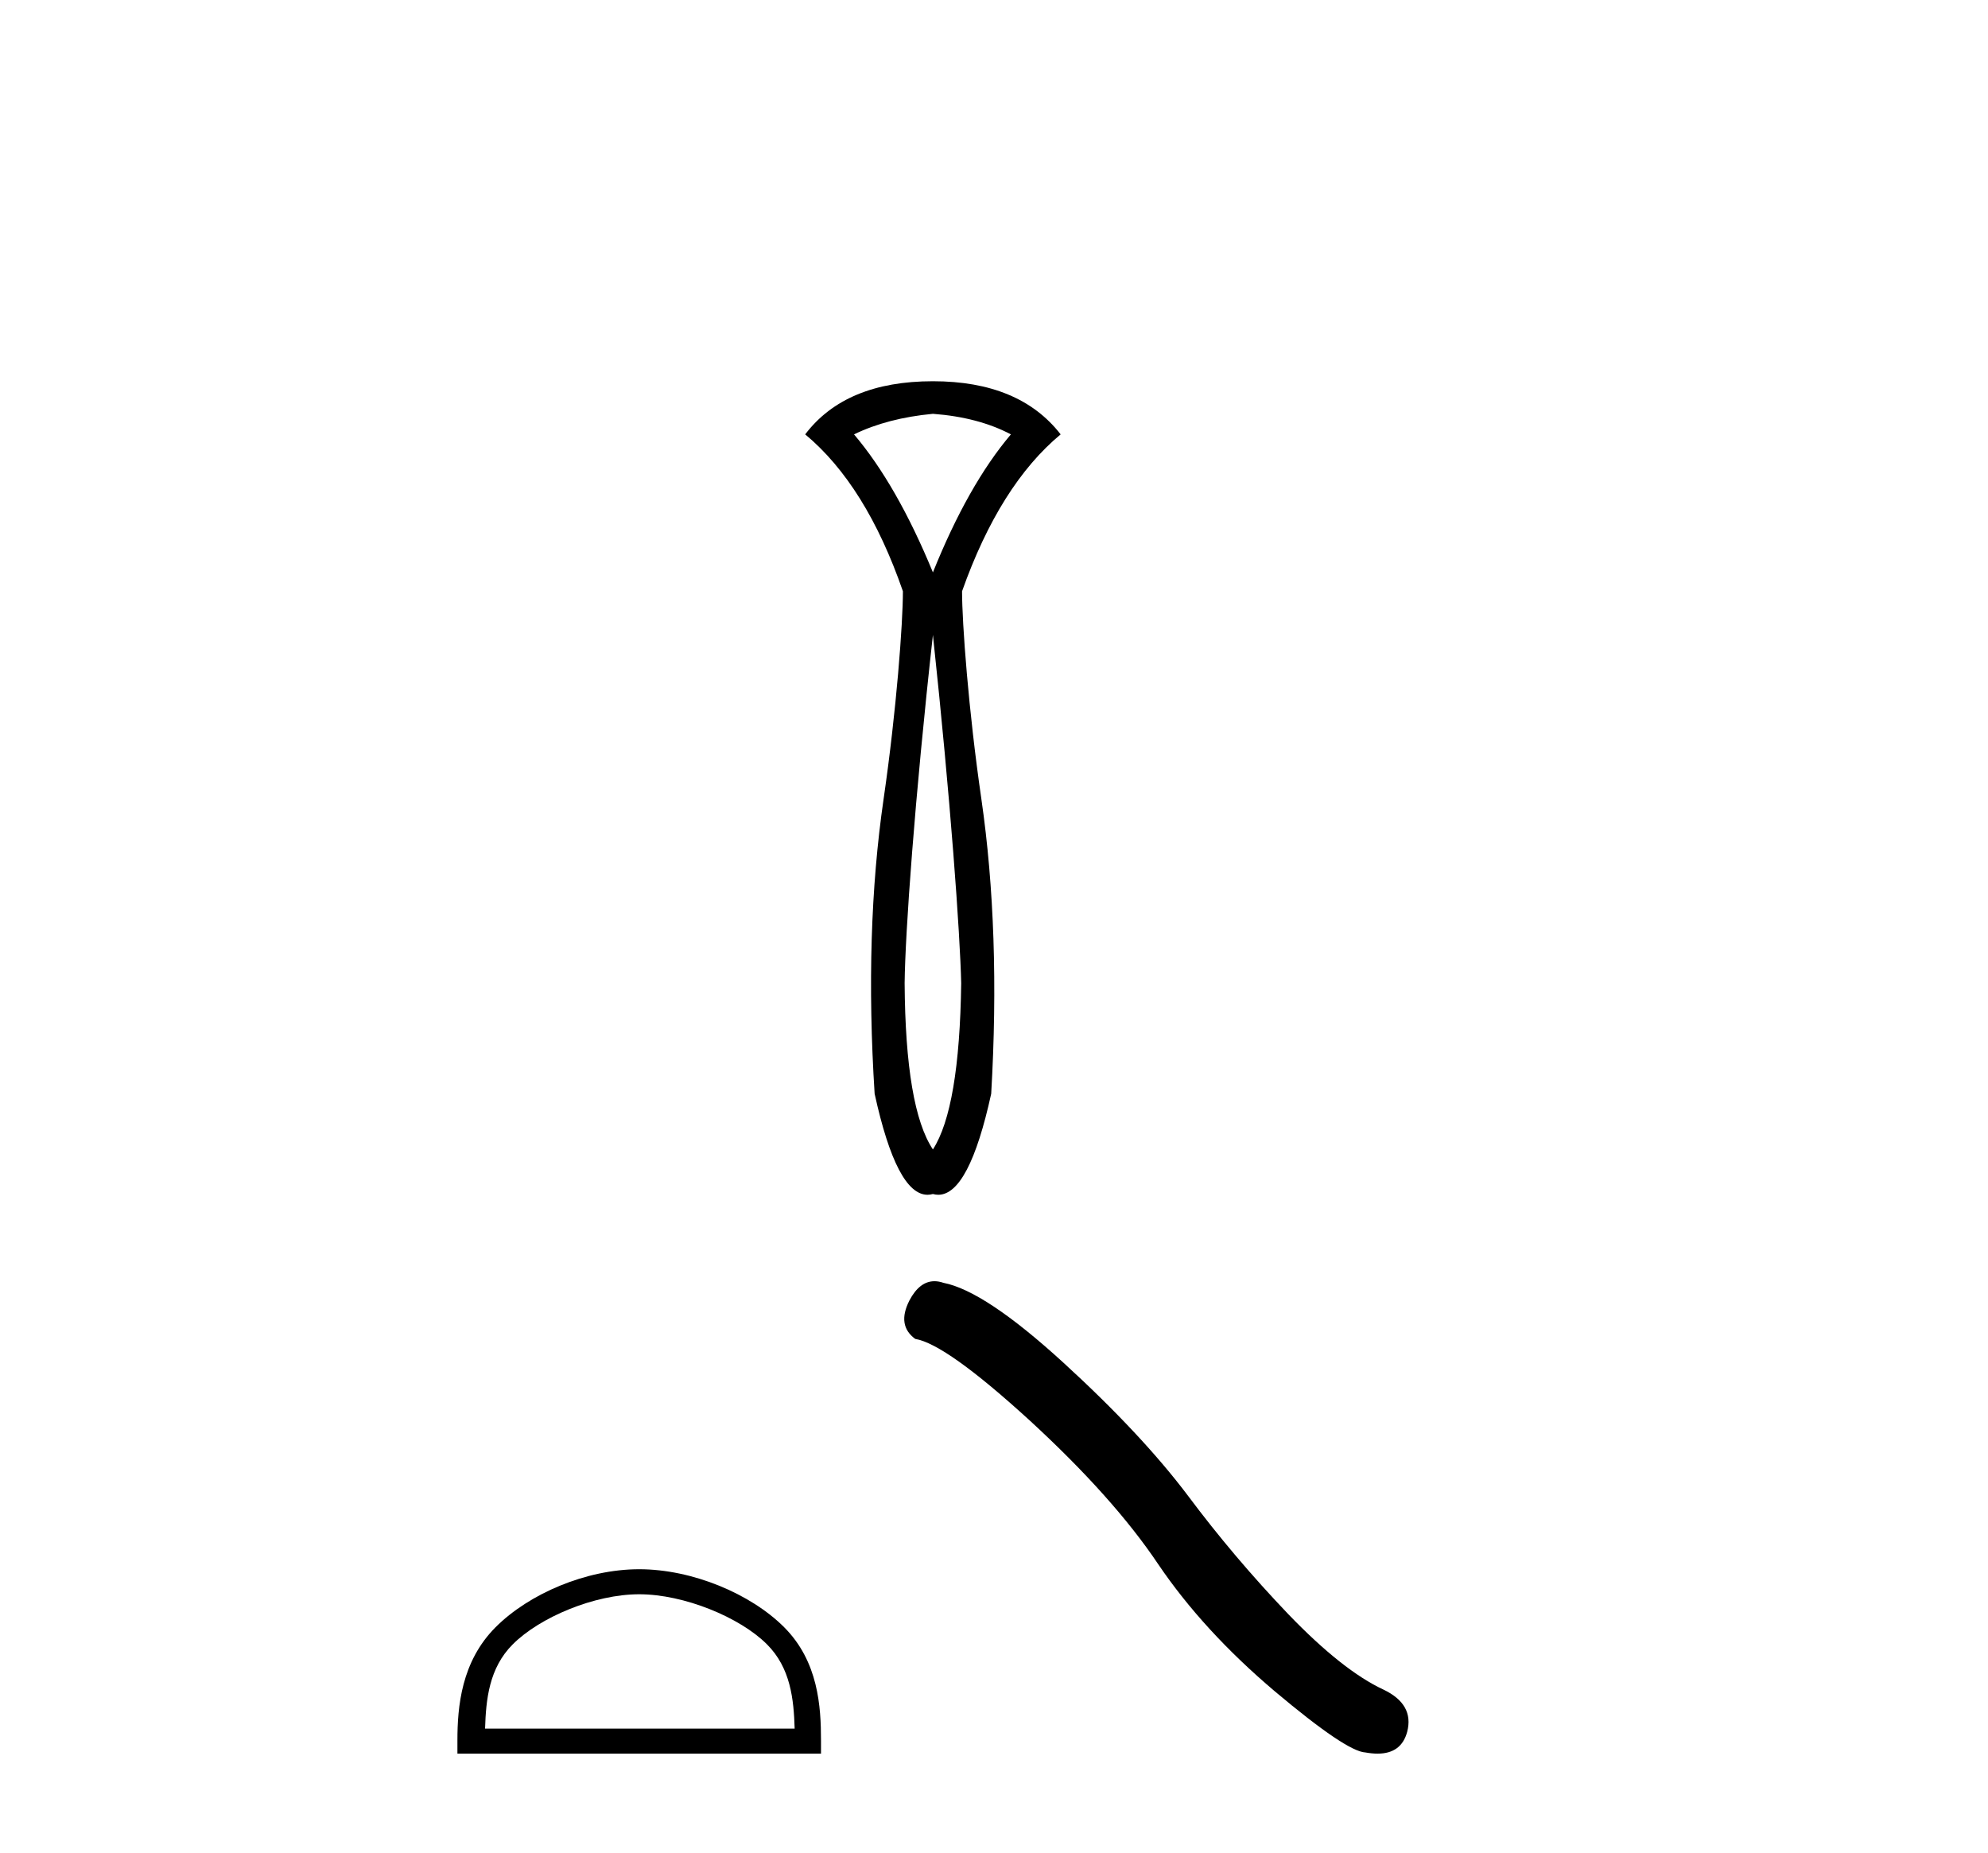 <?xml version='1.0' encoding='UTF-8' standalone='yes'?><svg xmlns='http://www.w3.org/2000/svg' xmlns:xlink='http://www.w3.org/1999/xlink' width='44.0' height='41.0' ><path d='M 20.648 9.158 C 21.318 9.208 21.894 9.36 22.374 9.613 C 21.742 10.359 21.166 11.377 20.648 12.667 C 20.117 11.377 19.535 10.359 18.902 9.613 C 19.396 9.373 19.978 9.221 20.648 9.158 ZM 20.648 14.052 C 21.04 17.707 21.249 20.67 21.274 21.757 C 21.249 23.604 21.04 24.831 20.648 25.438 C 20.243 24.831 20.034 23.604 20.022 21.757 C 20.034 20.657 20.243 17.695 20.648 14.052 ZM 20.648 8.437 C 19.358 8.437 18.416 8.829 17.821 9.613 C 18.719 10.359 19.44 11.516 19.984 13.085 C 19.984 13.793 19.842 15.718 19.557 17.679 C 19.272 19.639 19.206 21.814 19.358 24.205 C 19.684 25.696 20.074 26.441 20.529 26.441 C 20.568 26.441 20.608 26.435 20.648 26.424 C 20.688 26.435 20.727 26.441 20.767 26.441 C 21.221 26.441 21.612 25.696 21.938 24.205 C 22.077 21.814 22.004 19.639 21.72 17.679 C 21.435 15.718 21.293 13.793 21.293 13.085 C 21.849 11.516 22.577 10.359 23.475 9.613 C 22.867 8.829 21.925 8.437 20.648 8.437 Z' style='fill:#000000;stroke:none' /><path d='M 14.147 35.282 C 15.137 35.282 16.376 35.79 16.975 36.39 C 17.5 36.914 17.568 37.609 17.588 38.255 L 10.736 38.255 C 10.756 37.609 10.824 36.914 11.349 36.39 C 11.948 35.79 13.158 35.282 14.147 35.282 ZM 14.147 34.728 C 12.973 34.728 11.71 35.27 10.97 36.01 C 10.21 36.77 10.124 37.77 10.124 38.518 L 10.124 38.809 L 18.171 38.809 L 18.171 38.518 C 18.171 37.77 18.114 36.77 17.354 36.01 C 16.614 35.27 15.322 34.728 14.147 34.728 Z' style='fill:#000000;stroke:none' /><path d='M 20.683 28.354 Q 20.351 28.354 20.127 28.782 Q 19.847 29.332 20.257 29.631 Q 20.938 29.743 22.795 31.44 Q 24.642 33.138 25.631 34.612 Q 26.629 36.087 28.215 37.43 Q 29.801 38.764 30.221 38.783 Q 30.366 38.809 30.49 38.809 Q 31.016 38.809 31.145 38.326 Q 31.303 37.719 30.622 37.393 Q 29.717 36.973 28.514 35.723 Q 27.31 34.463 26.293 33.101 Q 25.267 31.739 23.532 30.153 Q 21.797 28.567 20.882 28.39 Q 20.778 28.354 20.683 28.354 Z' style='fill:#000000;stroke:none' /></svg>